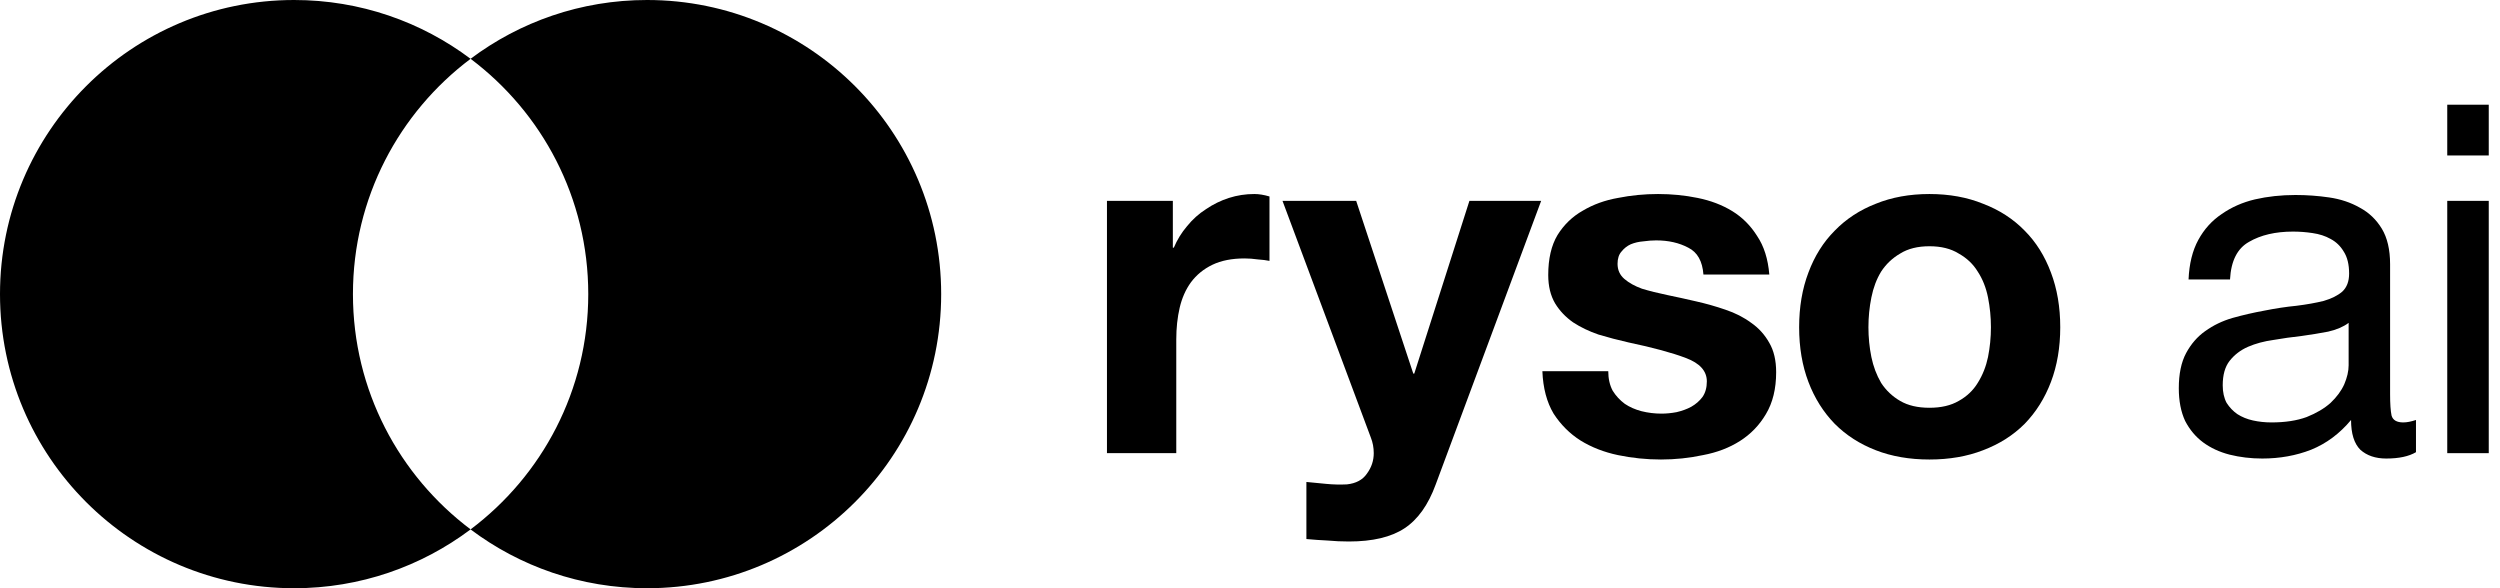 <svg width="102" height="24" viewBox="0 0 102 24" fill="none" xmlns="http://www.w3.org/2000/svg">
<path d="M76.232 13.352C76.232 13.763 76.272 14.168 76.352 14.566C76.431 14.951 76.564 15.303 76.75 15.622C76.949 15.927 77.208 16.173 77.527 16.358C77.845 16.544 78.243 16.637 78.721 16.637C79.199 16.637 79.597 16.544 79.916 16.358C80.248 16.173 80.507 15.927 80.692 15.622C80.892 15.303 81.031 14.951 81.111 14.566C81.19 14.168 81.23 13.763 81.23 13.352C81.23 12.94 81.19 12.536 81.111 12.137C81.031 11.739 80.892 11.387 80.692 11.082C80.507 10.777 80.248 10.531 79.916 10.345C79.597 10.146 79.199 10.047 78.721 10.047C78.243 10.047 77.845 10.146 77.527 10.345C77.208 10.531 76.949 10.777 76.75 11.082C76.564 11.387 76.431 11.739 76.352 12.137C76.272 12.536 76.232 12.94 76.232 13.352ZM73.405 13.352C73.405 12.529 73.531 11.786 73.783 11.122C74.035 10.445 74.394 9.874 74.859 9.409C75.323 8.932 75.881 8.567 76.531 8.314C77.181 8.049 77.912 7.916 78.721 7.916C79.531 7.916 80.261 8.049 80.912 8.314C81.575 8.567 82.139 8.932 82.604 9.409C83.069 9.874 83.427 10.445 83.679 11.122C83.931 11.786 84.058 12.529 84.058 13.352C84.058 14.175 83.931 14.918 83.679 15.582C83.427 16.246 83.069 16.816 82.604 17.294C82.139 17.759 81.575 18.117 80.912 18.369C80.261 18.622 79.531 18.748 78.721 18.748C77.912 18.748 77.181 18.622 76.531 18.369C75.881 18.117 75.323 17.759 74.859 17.294C74.394 16.816 74.035 16.246 73.783 15.582C73.531 14.918 73.405 14.175 73.405 13.352Z" fill="#E0DFDF" style="fill:#E0DFDF;fill:color(display-p3 0.878 0.875 0.875);fill-opacity:1;"/>
<path d="M65.617 15.144C65.617 15.449 65.677 15.715 65.797 15.94C65.929 16.153 66.095 16.332 66.294 16.478C66.493 16.611 66.719 16.71 66.971 16.776C67.237 16.843 67.509 16.876 67.788 16.876C67.987 16.876 68.193 16.856 68.405 16.816C68.631 16.763 68.83 16.69 69.002 16.597C69.188 16.491 69.341 16.358 69.46 16.199C69.58 16.027 69.639 15.814 69.639 15.562C69.639 15.137 69.354 14.819 68.783 14.606C68.226 14.394 67.443 14.181 66.434 13.969C66.022 13.876 65.617 13.77 65.219 13.65C64.834 13.518 64.489 13.352 64.184 13.153C63.879 12.94 63.633 12.681 63.447 12.376C63.261 12.058 63.168 11.673 63.168 11.221C63.168 10.558 63.294 10.013 63.547 9.589C63.812 9.164 64.157 8.832 64.582 8.593C65.007 8.341 65.485 8.168 66.016 8.075C66.547 7.969 67.091 7.916 67.648 7.916C68.206 7.916 68.743 7.969 69.261 8.075C69.792 8.182 70.263 8.361 70.675 8.613C71.086 8.865 71.425 9.204 71.69 9.628C71.969 10.04 72.135 10.564 72.188 11.201H69.5C69.46 10.657 69.255 10.292 68.883 10.106C68.511 9.907 68.073 9.808 67.569 9.808C67.409 9.808 67.237 9.821 67.051 9.847C66.865 9.861 66.693 9.901 66.533 9.967C66.387 10.033 66.261 10.133 66.155 10.266C66.049 10.385 65.996 10.551 65.996 10.763C65.996 11.016 66.089 11.221 66.275 11.381C66.46 11.54 66.699 11.673 66.991 11.779C67.297 11.872 67.642 11.958 68.027 12.038C68.412 12.117 68.803 12.204 69.201 12.296C69.613 12.389 70.011 12.502 70.396 12.635C70.794 12.768 71.146 12.947 71.451 13.173C71.757 13.385 72.002 13.657 72.188 13.989C72.374 14.308 72.467 14.706 72.467 15.184C72.467 15.861 72.328 16.431 72.049 16.896C71.783 17.347 71.431 17.712 70.993 17.991C70.555 18.27 70.051 18.462 69.48 18.569C68.923 18.688 68.352 18.748 67.768 18.748C67.171 18.748 66.587 18.688 66.016 18.569C65.445 18.449 64.934 18.25 64.483 17.971C64.044 17.692 63.679 17.327 63.387 16.876C63.109 16.412 62.956 15.834 62.929 15.144H65.617Z" fill="#E0DFDF" style="fill:#E0DFDF;fill:color(display-p3 0.878 0.875 0.875);fill-opacity:1;"/>
<path d="M58.578 19.763C58.273 20.599 57.848 21.197 57.303 21.555C56.759 21.914 56.003 22.093 55.034 22.093C54.742 22.093 54.45 22.08 54.157 22.053C53.879 22.04 53.593 22.02 53.301 21.993V19.664C53.567 19.69 53.839 19.717 54.118 19.743C54.396 19.77 54.675 19.776 54.954 19.763C55.326 19.723 55.598 19.577 55.77 19.325C55.956 19.073 56.049 18.794 56.049 18.489C56.049 18.263 56.009 18.051 55.93 17.852L52.326 8.195H55.332L57.662 15.243H57.702L59.952 8.195H62.879L58.578 19.763Z" fill="#E0DFDF" style="fill:#E0DFDF;fill:color(display-p3 0.878 0.875 0.875);fill-opacity:1;"/>
<path d="M45.164 8.195H47.852V10.106H47.892C48.025 9.788 48.204 9.496 48.43 9.23C48.655 8.951 48.914 8.719 49.206 8.533C49.498 8.334 49.81 8.182 50.142 8.075C50.474 7.969 50.819 7.916 51.178 7.916C51.363 7.916 51.569 7.949 51.795 8.016V10.644C51.662 10.617 51.503 10.597 51.317 10.584C51.131 10.558 50.952 10.544 50.779 10.544C50.262 10.544 49.824 10.631 49.465 10.803C49.107 10.976 48.815 11.215 48.589 11.52C48.377 11.812 48.224 12.157 48.131 12.555C48.038 12.954 47.992 13.385 47.992 13.85V18.489H45.164V8.195Z" fill="#E0DFDF" style="fill:#E0DFDF;fill:color(display-p3 0.878 0.875 0.875);fill-opacity:1;"/>
<path d="M101.541 6.343H99.848V4.272H101.541V6.343ZM99.848 8.195H101.541V18.489H99.848V8.195Z" fill="#E0DFDF" style="fill:#E0DFDF;fill:color(display-p3 0.878 0.875 0.875);fill-opacity:1;"/>
<path d="M98.572 18.449C98.28 18.622 97.875 18.708 97.357 18.708C96.919 18.708 96.567 18.588 96.302 18.35C96.049 18.097 95.923 17.692 95.923 17.135C95.459 17.692 94.915 18.097 94.291 18.35C93.68 18.588 93.016 18.708 92.3 18.708C91.835 18.708 91.39 18.655 90.966 18.549C90.554 18.442 90.196 18.276 89.89 18.051C89.585 17.825 89.34 17.533 89.154 17.175C88.981 16.803 88.895 16.358 88.895 15.841C88.895 15.257 88.994 14.779 89.193 14.407C89.393 14.036 89.651 13.737 89.97 13.511C90.302 13.272 90.674 13.093 91.085 12.973C91.51 12.854 91.941 12.755 92.379 12.675C92.844 12.582 93.282 12.516 93.693 12.476C94.118 12.423 94.49 12.356 94.808 12.277C95.127 12.184 95.379 12.058 95.565 11.898C95.751 11.726 95.844 11.48 95.844 11.162C95.844 10.79 95.771 10.491 95.625 10.266C95.492 10.04 95.313 9.867 95.087 9.748C94.875 9.628 94.629 9.549 94.35 9.509C94.085 9.469 93.82 9.449 93.554 9.449C92.837 9.449 92.24 9.589 91.762 9.867C91.284 10.133 91.025 10.644 90.985 11.401H89.293C89.32 10.763 89.452 10.226 89.691 9.788C89.93 9.35 90.249 8.998 90.647 8.732C91.045 8.454 91.496 8.255 92.001 8.135C92.519 8.016 93.07 7.956 93.653 7.956C94.118 7.956 94.576 7.989 95.027 8.055C95.492 8.122 95.91 8.261 96.282 8.474C96.653 8.673 96.952 8.958 97.178 9.33C97.403 9.701 97.516 10.186 97.516 10.783V16.08C97.516 16.478 97.536 16.77 97.576 16.956C97.629 17.142 97.788 17.235 98.054 17.235C98.2 17.235 98.373 17.201 98.572 17.135V18.449ZM95.824 13.173C95.612 13.332 95.333 13.451 94.988 13.531C94.642 13.597 94.277 13.657 93.892 13.71C93.521 13.75 93.142 13.803 92.757 13.87C92.373 13.923 92.028 14.016 91.722 14.148C91.417 14.281 91.165 14.473 90.966 14.726C90.78 14.965 90.687 15.296 90.687 15.721C90.687 16 90.74 16.239 90.846 16.438C90.966 16.624 91.112 16.777 91.284 16.896C91.47 17.015 91.682 17.102 91.921 17.155C92.16 17.208 92.412 17.235 92.678 17.235C93.235 17.235 93.713 17.162 94.112 17.015C94.51 16.856 94.835 16.664 95.087 16.438C95.339 16.199 95.525 15.947 95.645 15.681C95.764 15.403 95.824 15.144 95.824 14.905V13.173Z" fill="#E0DFDF" style="fill:#E0DFDF;fill:color(display-p3 0.878 0.875 0.875);fill-opacity:1;"/>
<path d="M26.4 0C33.028 0 38.4 5.373 38.4 12C38.4 18.627 33.028 24 26.4 24C23.698 24 21.205 23.107 19.199 21.6C17.194 23.106 14.701 24 12 24C5.373 24 0 18.627 0 12C1.18543e-05 5.373 5.373 1.18547e-05 12 0C14.701 0 17.194 0.893 19.199 2.399C21.205 0.893 23.699 0 26.4 0ZM19.2 2.399C16.286 4.589 14.4 8.074 14.4 12C14.4 15.925 16.286 19.409 19.2 21.599C22.114 19.409 24.001 15.925 24.001 12C24.001 8.074 22.115 4.589 19.2 2.399Z" fill="#E0DFDF" style="fill:#E0DFDF;fill:color(display-p3 0.878 0.875 0.875);fill-opacity:1;"/>
</svg>
